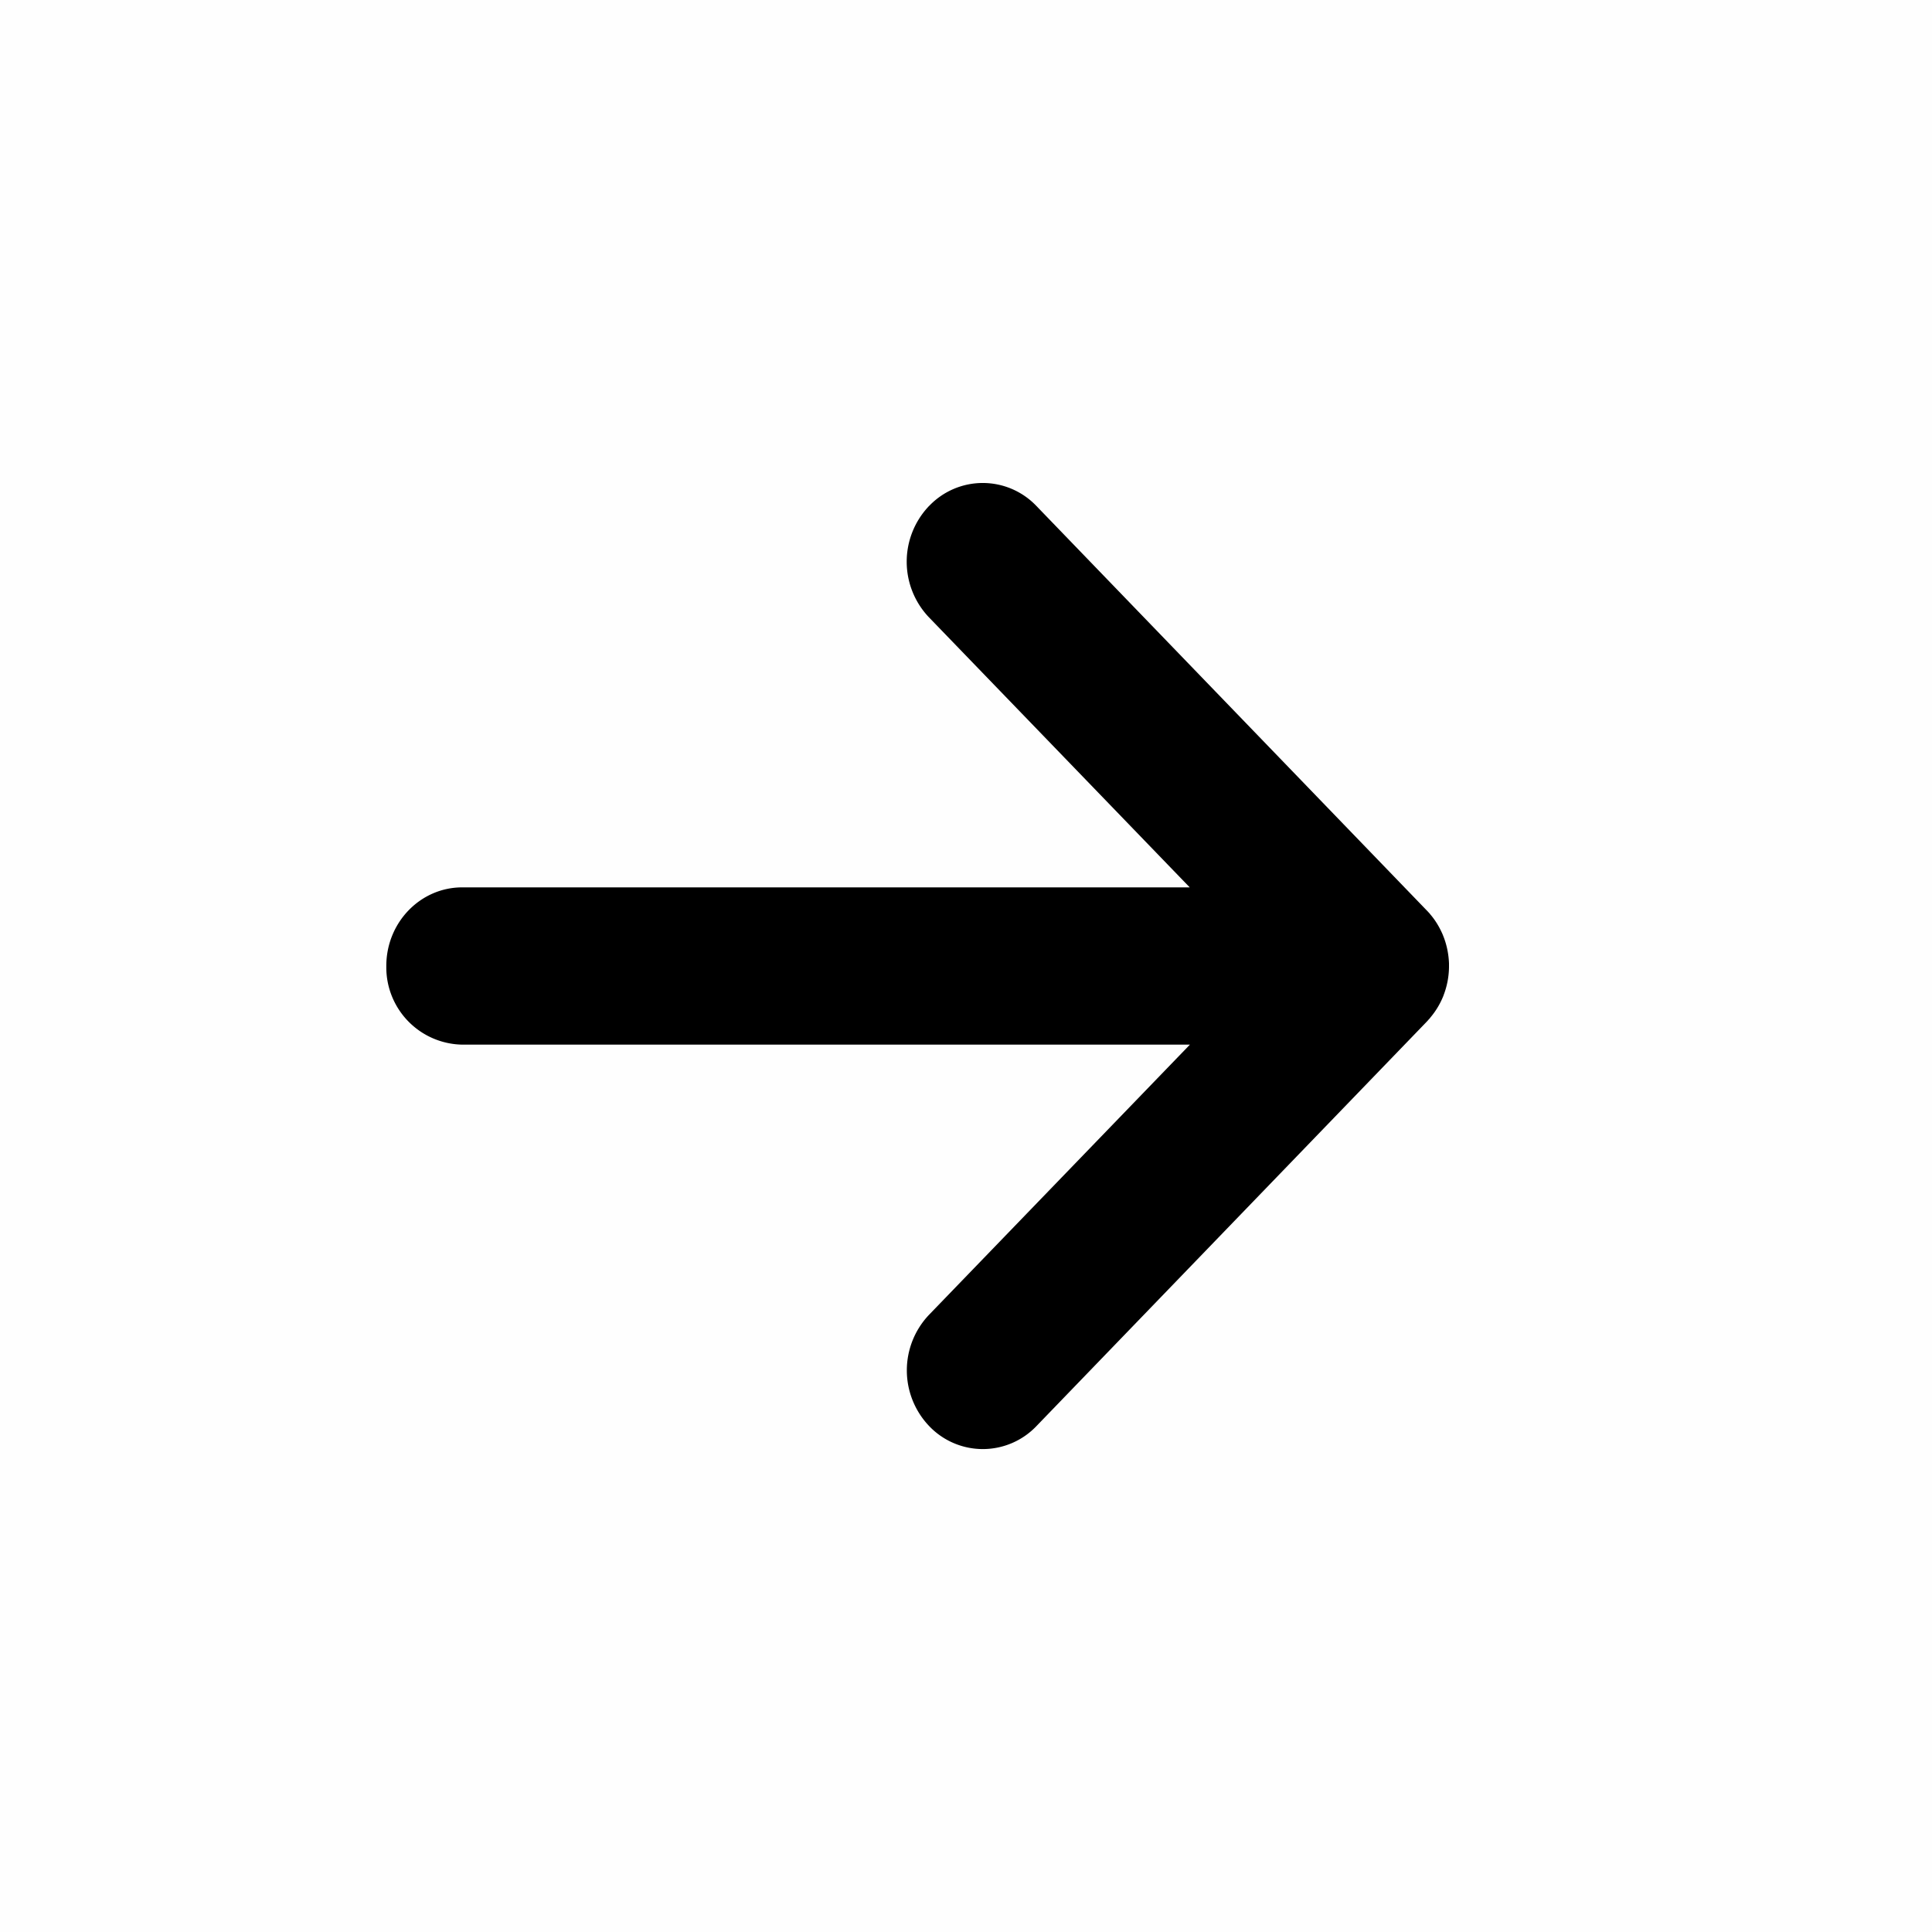 <svg width="20" height="20" viewBox="0 0 20 20" xmlns="http://www.w3.org/2000/svg">
    <g fill="none" fill-rule="evenodd">
        <path fill-opacity=".01" fill="#777" d="M0 0h20v20H0z"/>
        <path d="M9.618 5.238a.767.767 0 0 1 1.111 0l4.04 4.186a.806.806 0 0 1 .01.01l.004.005.005.005a.814.814 0 0 1 .009.01l.003.003.003.004.001.001.001.002c.057.066.1.14.133.218v.001c.037.09.058.188.062.29v.04a.839.839 0 0 1-.057.292v.001a.815.815 0 0 1-.138.23v.002l-.002.001-.003.004-.003.003a.815.815 0 0 1-.01.01v.002a.807.807 0 0 1-.009.009l-.008.009-4.04 4.186a.767.767 0 0 1-1.112 0 .835.835 0 0 1 0-1.152l2.7-2.796H4.785a.8.8 0 0 1-.786-.8V10c0-.45.352-.814.786-.814h7.531l-2.7-2.796a.835.835 0 0 1-.008-1.142l.009-.01z" fill="#000" fill-rule="nonzero"/>
    </g>
</svg>

